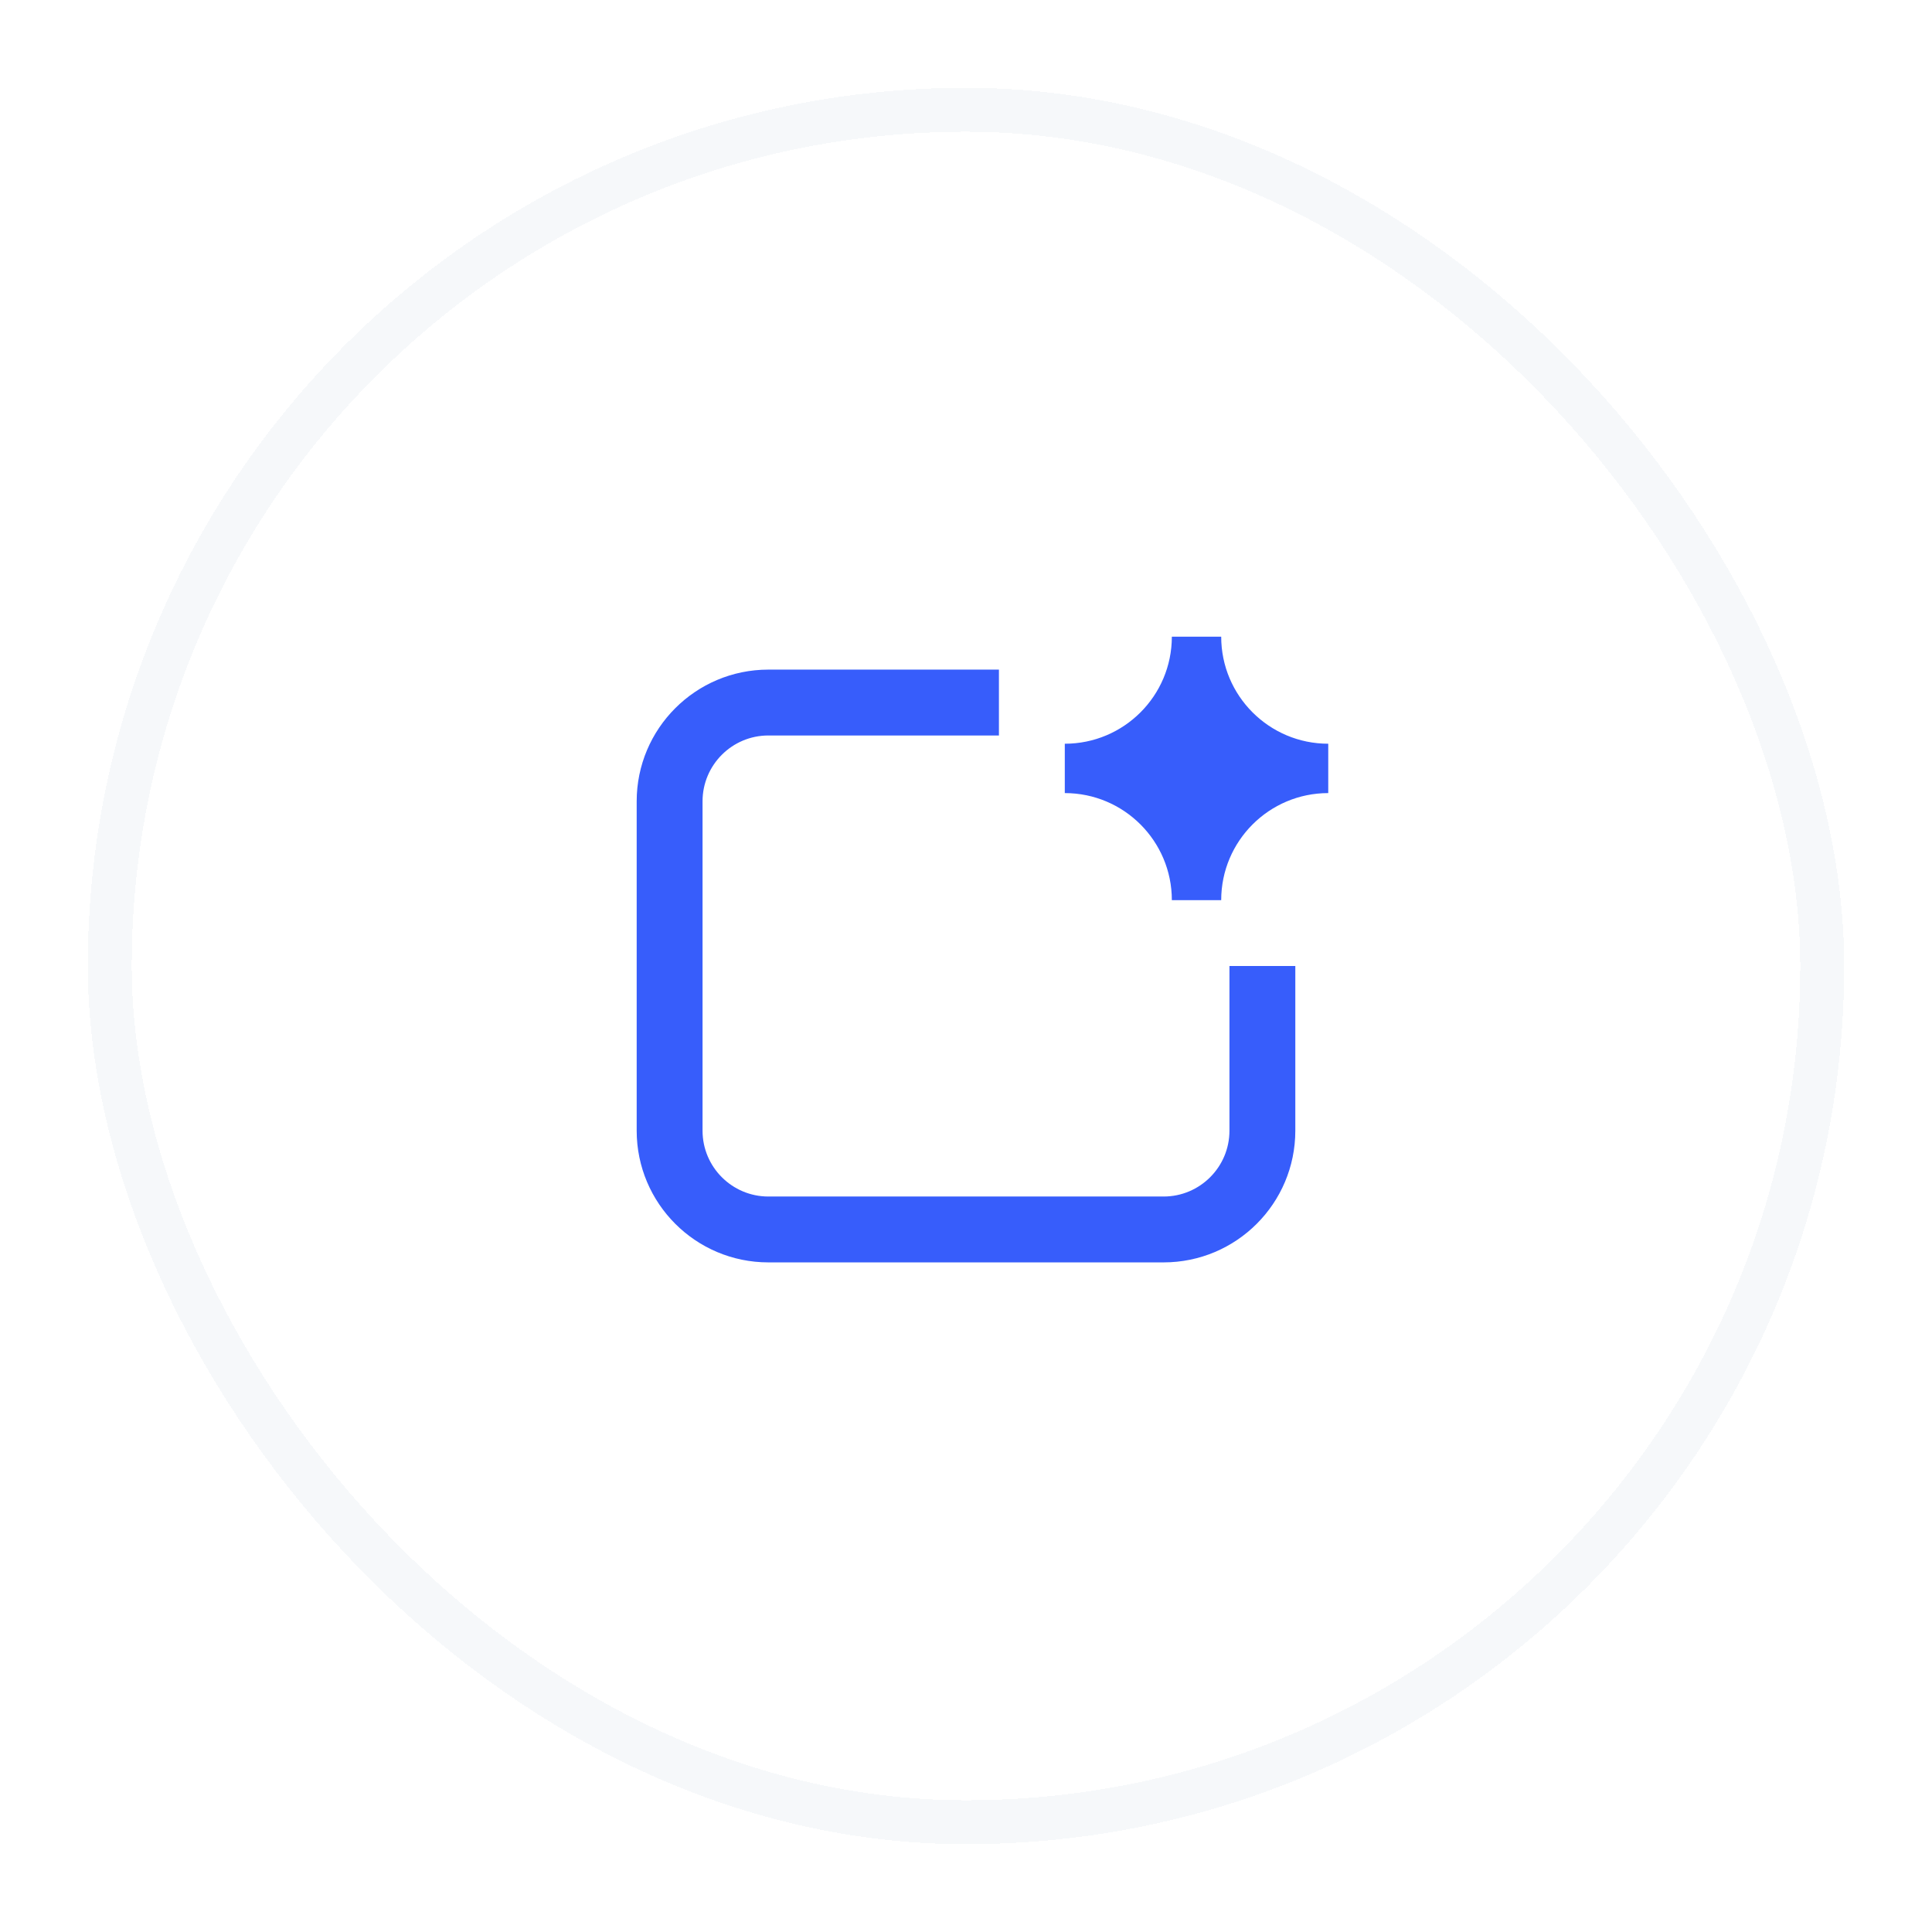 <svg width="44" height="44" viewBox="0 0 44 44" fill="none" xmlns="http://www.w3.org/2000/svg">
<g filter="url(#filter0_d_3717_12315)">
<rect x="2" width="40" height="40" rx="20" fill="white" shape-rendering="crispEdges"/>
<rect x="2.5" y="0.5" width="39" height="39" rx="19.5" stroke="#F6F8FA" shape-rendering="crispEdges"/>
<path d="M24.25 14.938C25.596 14.938 26.688 13.846 26.688 12.5H27.812C27.812 13.846 28.904 14.938 30.25 14.938V16.062C28.904 16.062 27.812 17.154 27.812 18.5H26.688C26.688 17.154 25.596 16.062 24.25 16.062V14.938ZM16 16.25C16 15.422 16.672 14.75 17.5 14.75H22.75V13.25H17.5C15.843 13.25 14.5 14.593 14.5 16.25V23.75C14.5 25.407 15.843 26.75 17.5 26.75H26.5C28.157 26.75 29.5 25.407 29.5 23.75V20H28V23.75C28 24.578 27.328 25.25 26.5 25.25H17.5C16.672 25.25 16 24.578 16 23.75V16.25Z" fill="#375DFB"/>
</g>
<defs>
<filter id="filter0_d_3717_12315" x="0" y="0" width="44" height="44" filterUnits="userSpaceOnUse" color-interpolation-filters="sRGB">
<feFlood flood-opacity="0" result="BackgroundImageFix"/>
<feColorMatrix in="SourceAlpha" type="matrix" values="0 0 0 0 0 0 0 0 0 0 0 0 0 0 0 0 0 0 127 0" result="hardAlpha"/>
<feOffset dy="2"/>
<feGaussianBlur stdDeviation="1"/>
<feComposite in2="hardAlpha" operator="out"/>
<feColorMatrix type="matrix" values="0 0 0 0 0 0 0 0 0 0 0 0 0 0 0 0 0 0 0.05 0"/>
<feBlend mode="normal" in2="BackgroundImageFix" result="effect1_dropShadow_3717_12315"/>
<feBlend mode="normal" in="SourceGraphic" in2="effect1_dropShadow_3717_12315" result="shape"/>
</filter>
</defs>
</svg>
